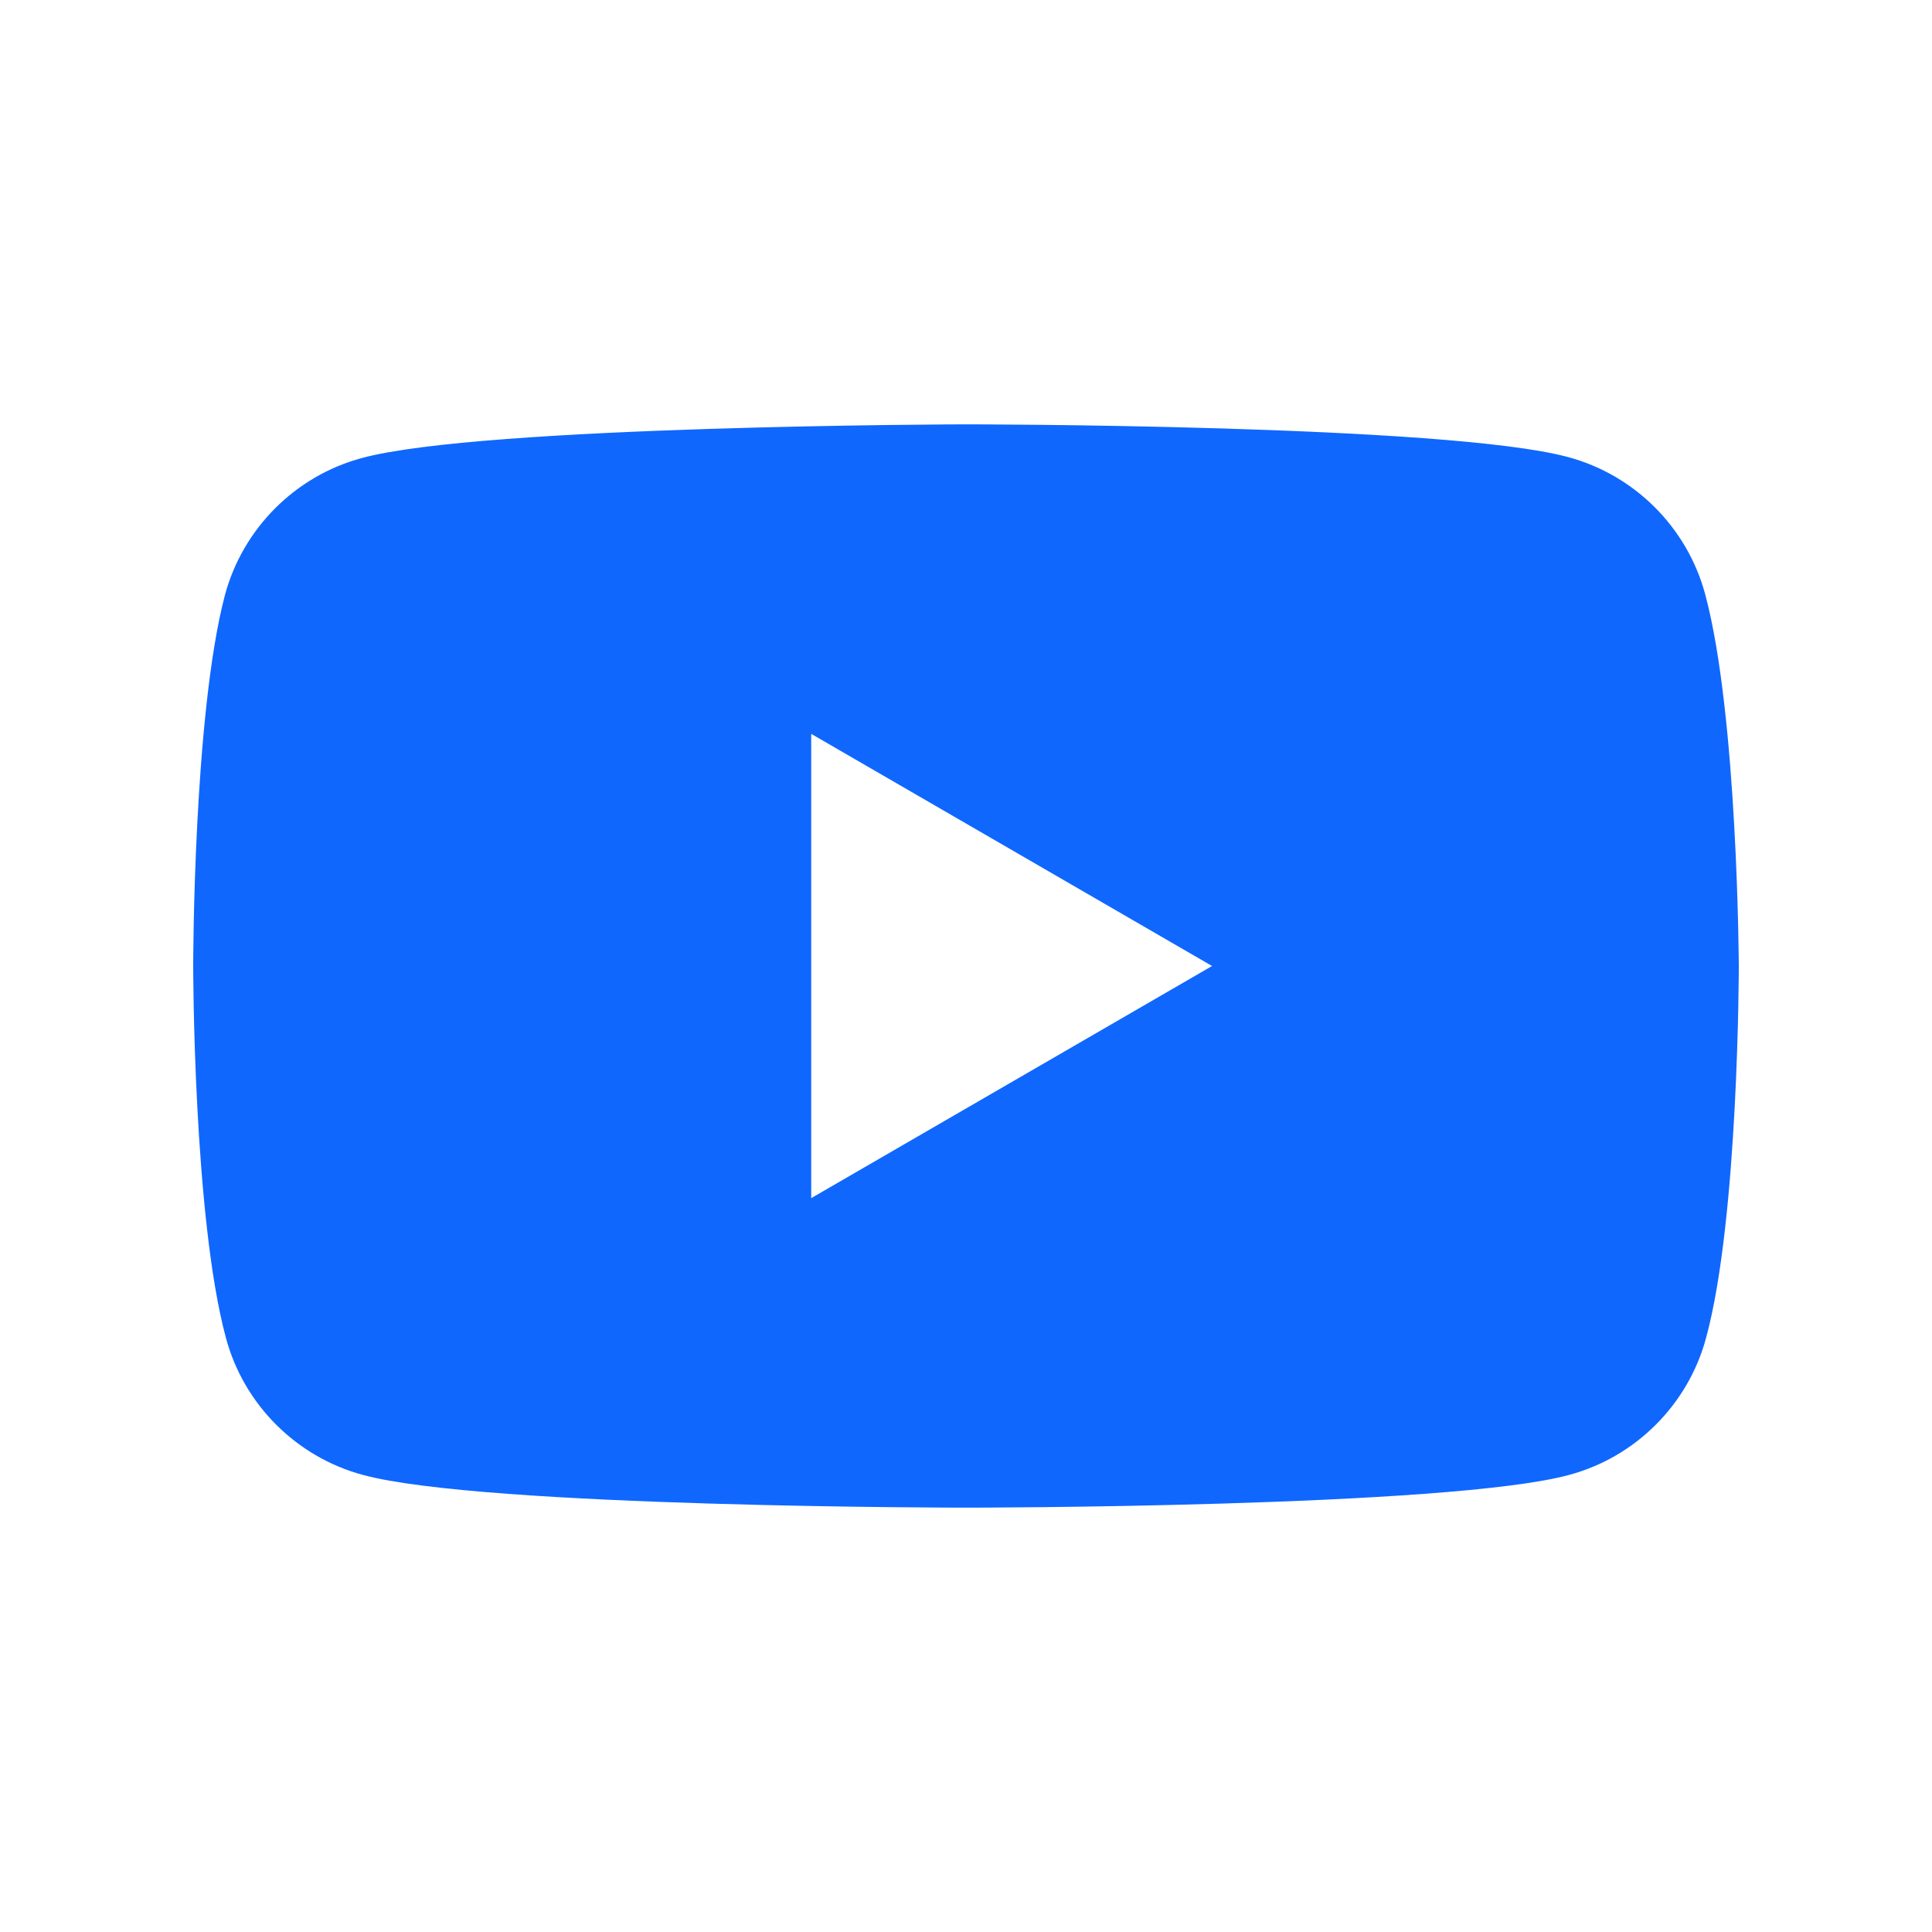 <?xml version="1.0" encoding="UTF-8"?> <svg xmlns="http://www.w3.org/2000/svg" width="25" height="25" viewBox="0 0 25 25" fill="none"> <path fill-rule="evenodd" clip-rule="evenodd" d="M20.292 5.915C21.152 6.146 21.832 6.826 22.064 7.686C22.487 9.252 22.5 12.5 22.5 12.5C22.5 12.5 22.5 15.761 22.076 17.314C21.845 18.174 21.165 18.854 20.305 19.085C18.752 19.509 12.5 19.509 12.5 19.509C12.5 19.509 6.248 19.509 4.695 19.085C3.835 18.854 3.155 18.174 2.924 17.314C2.5 15.748 2.5 12.5 2.5 12.5C2.5 12.5 2.5 9.252 2.911 7.699C3.142 6.839 3.822 6.158 4.682 5.927C6.236 5.504 12.487 5.491 12.487 5.491C12.487 5.491 18.739 5.491 20.292 5.915ZM15.684 12.5L10.497 15.504V9.496L15.684 12.5Z" fill="#0F67FE"></path> </svg> 